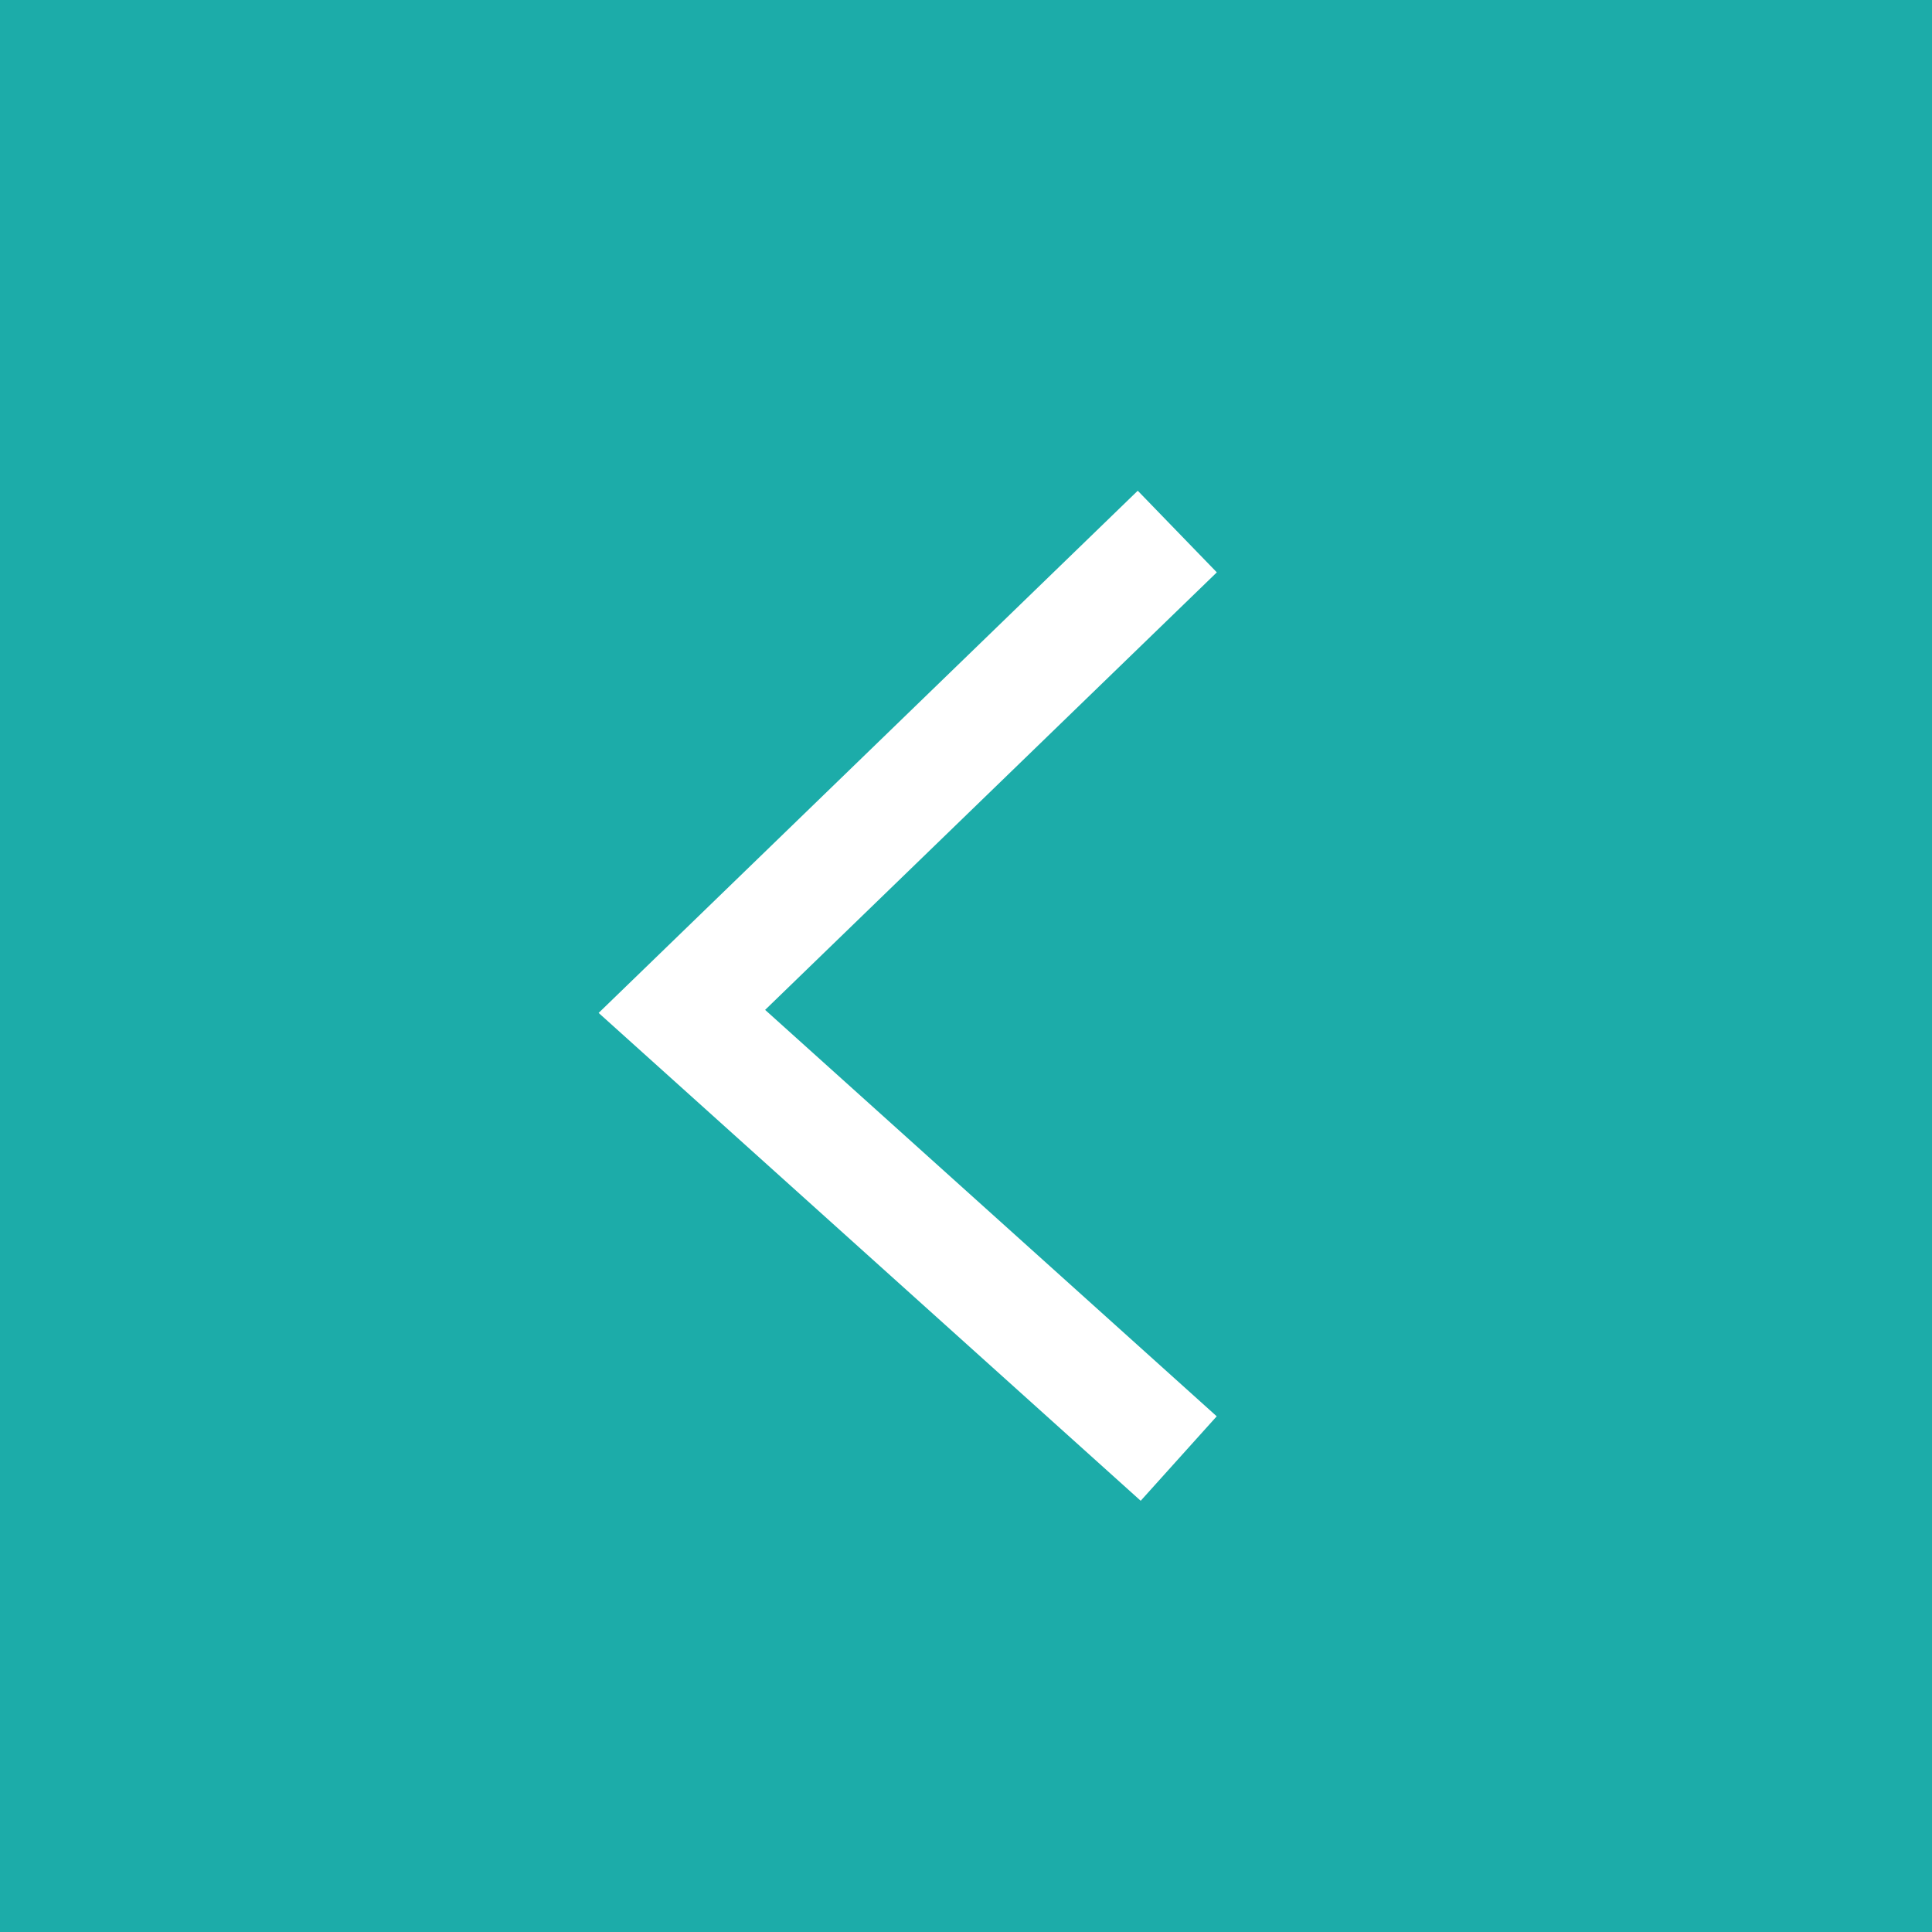<svg xmlns="http://www.w3.org/2000/svg" width="34" height="34" viewBox="0 0 34 34">
    <g fill="none" fill-rule="evenodd">
        <g>
            <g>
                <path fill="#1CACA9" d="M0 0H34V34H0z" transform="translate(-655 -562) translate(655 562)"/>
                <path stroke="#FFF" stroke-linecap="square" stroke-width="2" d="M12 10.051L20 17.251 12 25" transform="translate(-655 -562) translate(655 562) rotate(-180 16 17.525)"/>
            </g>
        </g>
    </g>
</svg>
